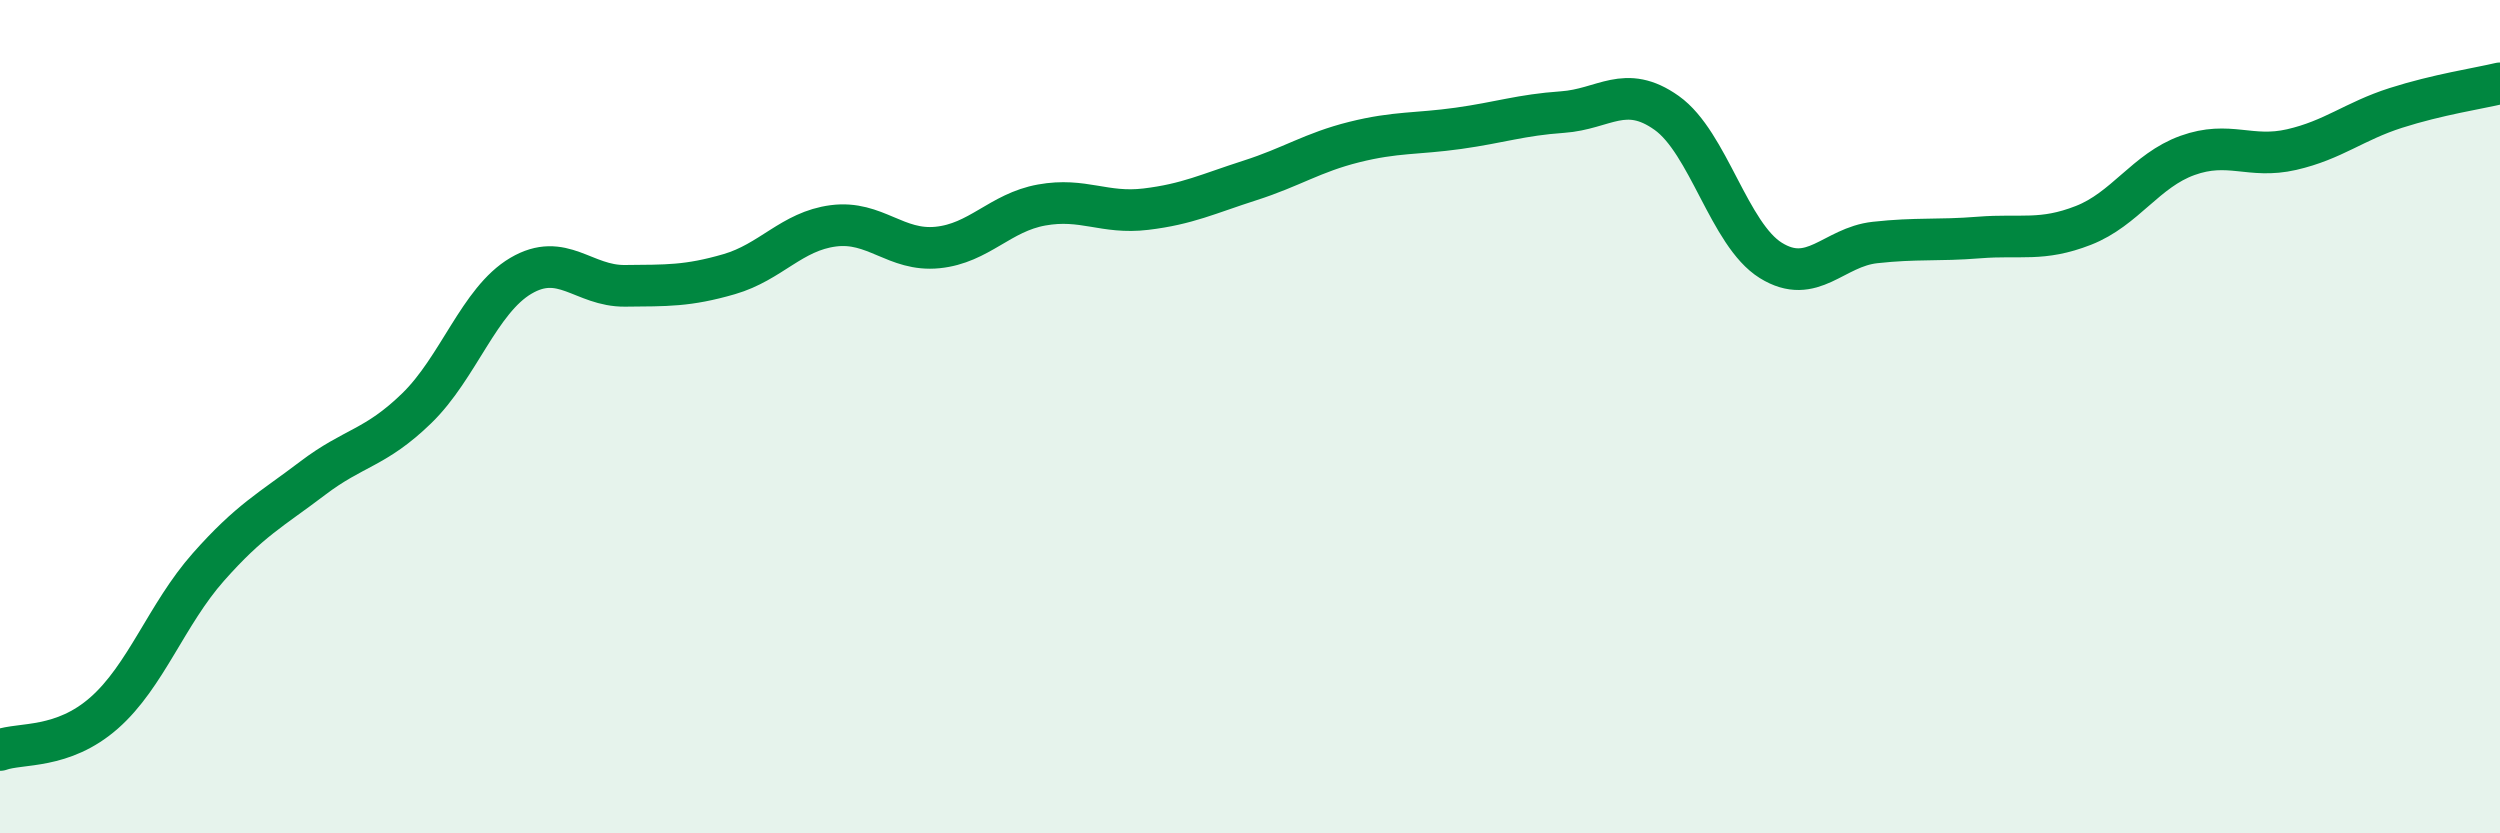 
    <svg width="60" height="20" viewBox="0 0 60 20" xmlns="http://www.w3.org/2000/svg">
      <path
        d="M 0,18 C 0.5,17.82 1.5,17.99 2.5,17.11 C 3.5,16.23 4,14.74 5,13.61 C 6,12.48 6.5,12.24 7.5,11.48 C 8.5,10.72 9,10.77 10,9.8 C 11,8.83 11.5,7.21 12.5,6.62 C 13.5,6.03 14,6.87 15,6.86 C 16,6.85 16.5,6.87 17.5,6.58 C 18.5,6.29 19,5.55 20,5.42 C 21,5.29 21.5,6.04 22.5,5.94 C 23.5,5.84 24,5.1 25,4.92 C 26,4.74 26.5,5.14 27.5,5.02 C 28.5,4.9 29,4.65 30,4.33 C 31,4.01 31.5,3.66 32.5,3.41 C 33.5,3.16 34,3.22 35,3.08 C 36,2.94 36.5,2.76 37.5,2.69 C 38.5,2.62 39,2 40,2.71 C 41,3.42 41.5,5.63 42.5,6.25 C 43.5,6.87 44,5.93 45,5.82 C 46,5.71 46.5,5.78 47.5,5.7 C 48.5,5.62 49,5.8 50,5.41 C 51,5.02 51.5,4.09 52.5,3.73 C 53.5,3.37 54,3.82 55,3.59 C 56,3.36 56.5,2.91 57.5,2.59 C 58.5,2.27 59.5,2.12 60,2L60 20L0 20Z"
        fill="#008740"
        opacity="0.1"
        stroke-linecap="round"
        stroke-linejoin="round"
      />
      <path
        d="M 0,18 C 0.5,17.82 1.5,17.99 2.5,17.11 C 3.5,16.23 4,14.74 5,13.61 C 6,12.48 6.5,12.24 7.5,11.48 C 8.5,10.72 9,10.77 10,9.8 C 11,8.83 11.5,7.21 12.5,6.62 C 13.5,6.03 14,6.87 15,6.86 C 16,6.85 16.5,6.87 17.5,6.58 C 18.5,6.29 19,5.55 20,5.42 C 21,5.29 21.5,6.04 22.5,5.94 C 23.5,5.84 24,5.1 25,4.92 C 26,4.74 26.5,5.14 27.5,5.02 C 28.5,4.9 29,4.65 30,4.33 C 31,4.01 31.5,3.66 32.5,3.41 C 33.5,3.16 34,3.22 35,3.08 C 36,2.94 36.5,2.76 37.5,2.69 C 38.5,2.62 39,2 40,2.71 C 41,3.42 41.5,5.63 42.5,6.25 C 43.5,6.87 44,5.93 45,5.82 C 46,5.71 46.5,5.78 47.5,5.7 C 48.5,5.62 49,5.8 50,5.41 C 51,5.02 51.5,4.09 52.5,3.73 C 53.5,3.37 54,3.82 55,3.59 C 56,3.36 56.5,2.91 57.5,2.59 C 58.5,2.27 59.5,2.12 60,2"
        stroke="#008740"
        stroke-width="1"
        fill="none"
        stroke-linecap="round"
        stroke-linejoin="round"
      />
    </svg>
  